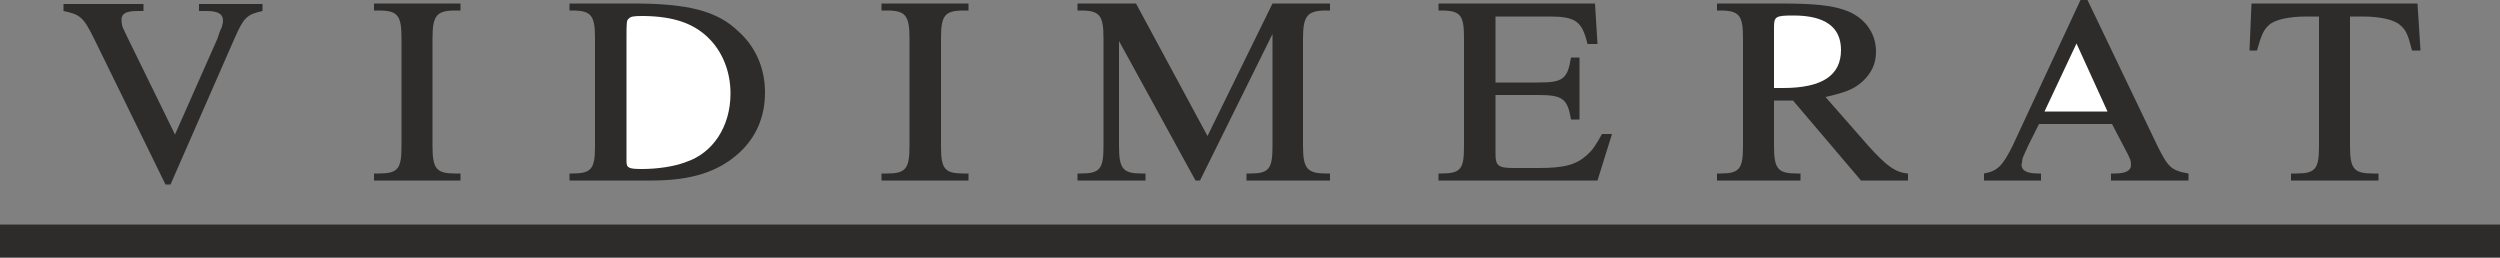 <svg height="49.44" viewBox="0 0 360 37.08" width="480" xmlns="http://www.w3.org/2000/svg"><rect x="0" y="0" width="360" height="37.08" fill="#808080" stroke="none"/><path style="fill:none;stroke:#2d2c2b;stroke-width:4.752;stroke-linejoin:bevel;stroke-miterlimit:10.433" d="M117.638 438.297h360" transform="translate(-117.638 -403.593)"/><path style="fill:#2d2c2b" d="M155.438 405.177v-1.008h-9.144v1.008h1.08c1.656 0 2.376.432 2.376 1.368v.072c0 .288-.144.72-.216 1.008-.072.072-.288.576-.576 1.512l-6.12 13.824-6.768-13.824-.72-1.512c-.144-.288-.216-.864-.216-1.224 0-.864.72-1.224 2.304-1.224h.864v-1.008h-11.52v1.008c2.448.504 2.88.936 4.392 3.96l10.296 21.024h.72l9.216-21.024c1.296-2.952 1.728-3.456 4.032-3.96zm28.512 24.408v-1.008h-.72c-2.736 0-3.312-.648-3.312-3.96v-15.48c0-3.312.576-4.032 3.312-4.032h.72v-1.008h-12.456v1.008h.648c2.808 0 3.312.72 3.312 4.032v15.48c0 3.312-.504 3.96-3.312 3.96h-.648v1.008h12.456zm43.848-12.672c0-3.528-1.368-6.624-3.888-8.856-3.024-2.88-7.128-3.96-15.12-3.96h-9.144v1.008h.36c2.808 0 3.312.72 3.312 4.032v15.48c0 3.312-.504 3.96-3.312 3.96h-.36v1.008h11.88c5.616 0 9.504-1.224 12.528-3.96 2.448-2.232 3.744-5.184 3.744-8.712z" transform="translate(-117.638 -403.593)"/><path style="fill:#fff" d="M222.83 417.057c0 4.752-2.52 8.568-6.408 9.864-1.656.648-4.104 1.008-6.336 1.008-1.872 0-2.232-.144-2.232-1.08v-17.712c0-2.376 0-2.664.36-2.88.216-.288.72-.36 1.872-.36h.36c4.104.072 6.984 1.008 9.144 3.096 2.088 2.016 3.24 4.896 3.24 8.064z" transform="translate(-117.638 -403.593)"/><path style="fill:#2d2c2b" d="M257.102 429.585v-1.008h-.648c-2.808 0-3.312-.648-3.312-3.96v-15.48c0-3.312.504-4.032 3.312-4.032h.648v-1.008h-12.528v1.008h.792c2.664 0 3.24.72 3.24 4.032v15.48c0 3.312-.576 3.96-3.24 3.96h-.792v1.008h12.528zm52.056 0v-1.008h-.504c-2.736 0-3.384-.648-3.384-3.96v-15.48c0-3.312.648-4.032 3.384-4.032h.504v-1.008h-8.28l-9.36 19.08-10.296-19.08h-8.424v1.008h.432c2.808 0 3.312.72 3.312 4.032v15.48c0 3.312-.504 3.96-3.312 3.96h-.432v1.008h9.792v-1.008h-.504c-2.736 0-3.312-.648-3.312-3.96v-15.12l11.016 20.088h.648l10.44-21.096v16.128c0 3.312-.504 3.96-3.24 3.96h-.504v1.008h12.024zm40.608-6.696h-1.44c-1.008 1.8-1.368 2.304-2.16 3.024-1.512 1.368-3.168 1.872-6.912 1.872h-3.6c-2.232 0-2.664-.288-2.664-2.016v-8.496h6.12c3.528 0 4.248.504 4.752 3.528h1.224v-8.928h-1.224c-.504 3.168-1.224 3.6-4.752 3.6h-6.12v-9.504h7.704c3.816 0 4.752.648 5.544 3.96h1.44l-.36-5.832h-22.536v1.008h.36c2.88 0 3.312.72 3.312 4.032v15.48c0 3.312-.432 3.96-3.312 3.96h-.36v1.008h22.896l2.088-6.696zm42.624 6.696v-1.008c-1.8-.144-3.096-1.08-5.688-3.96l-6.192-7.056c2.808-.648 4.032-1.08 5.328-2.232 1.296-1.224 1.944-2.52 1.944-4.32 0-2.736-1.728-5.04-4.536-5.976-1.872-.648-4.248-.936-9.216-.936h-9.144v1.008h.432c2.808 0 3.312.72 3.312 4.032v15.48c0 3.312-.504 3.96-3.312 3.96h-.432v1.008h12.024v-1.008h-.504c-2.736 0-3.312-.648-3.312-3.96v-6.552h2.736l9.792 11.52h6.768z" transform="translate(-117.638 -403.593)"/><path style="fill:#fff" d="M382.742 410.793c0 3.672-2.736 5.472-8.352 5.472h-1.296v-8.712c0-1.584.216-1.728 2.808-1.728 4.536 0 6.84 1.656 6.84 4.968z" transform="translate(-117.638 -403.593)"/><path style="fill:#2d2c2b" d="M432.782 429.585v-1.008c-2.52-.432-2.952-.936-4.464-3.96l-10.08-21.024h-1.008l-9.792 21.024c-1.44 2.88-2.16 3.6-4.104 3.96v1.008h8.208v-1.008h-.36c-1.728 0-2.448-.432-2.448-1.296 0-.072 0-.072.072-.216 0-.36.072-.648.216-1.008.072-.144.288-.648.648-1.44l1.584-3.168h10.512l1.656 3.168c1.008 1.872 1.08 2.088 1.08 2.736 0 .792-.72 1.224-2.376 1.224h-.504v1.008h11.16z" transform="translate(-117.638 -403.593)"/><path style="fill:#fff" d="M421.118 419.649h-9.072l4.608-9.792 4.464 9.792z" transform="translate(-117.638 -403.593)"/><path style="fill:#2d2c2b" d="m466.19 410.865-.432-6.768h-23.904l-.288 6.768h1.08c.648-2.304.936-2.952 1.728-3.672.864-.792 2.88-1.224 5.472-1.224h1.728v18.648c0 3.312-.504 3.96-3.312 3.96h-.72v1.008h12.6v-1.008h-.792c-2.736 0-3.312-.648-3.312-3.96v-18.648h1.8c2.448 0 4.536.432 5.4 1.224.864.72 1.152 1.368 1.728 3.672h1.224z" transform="translate(-117.638 -403.593)"/></svg>

